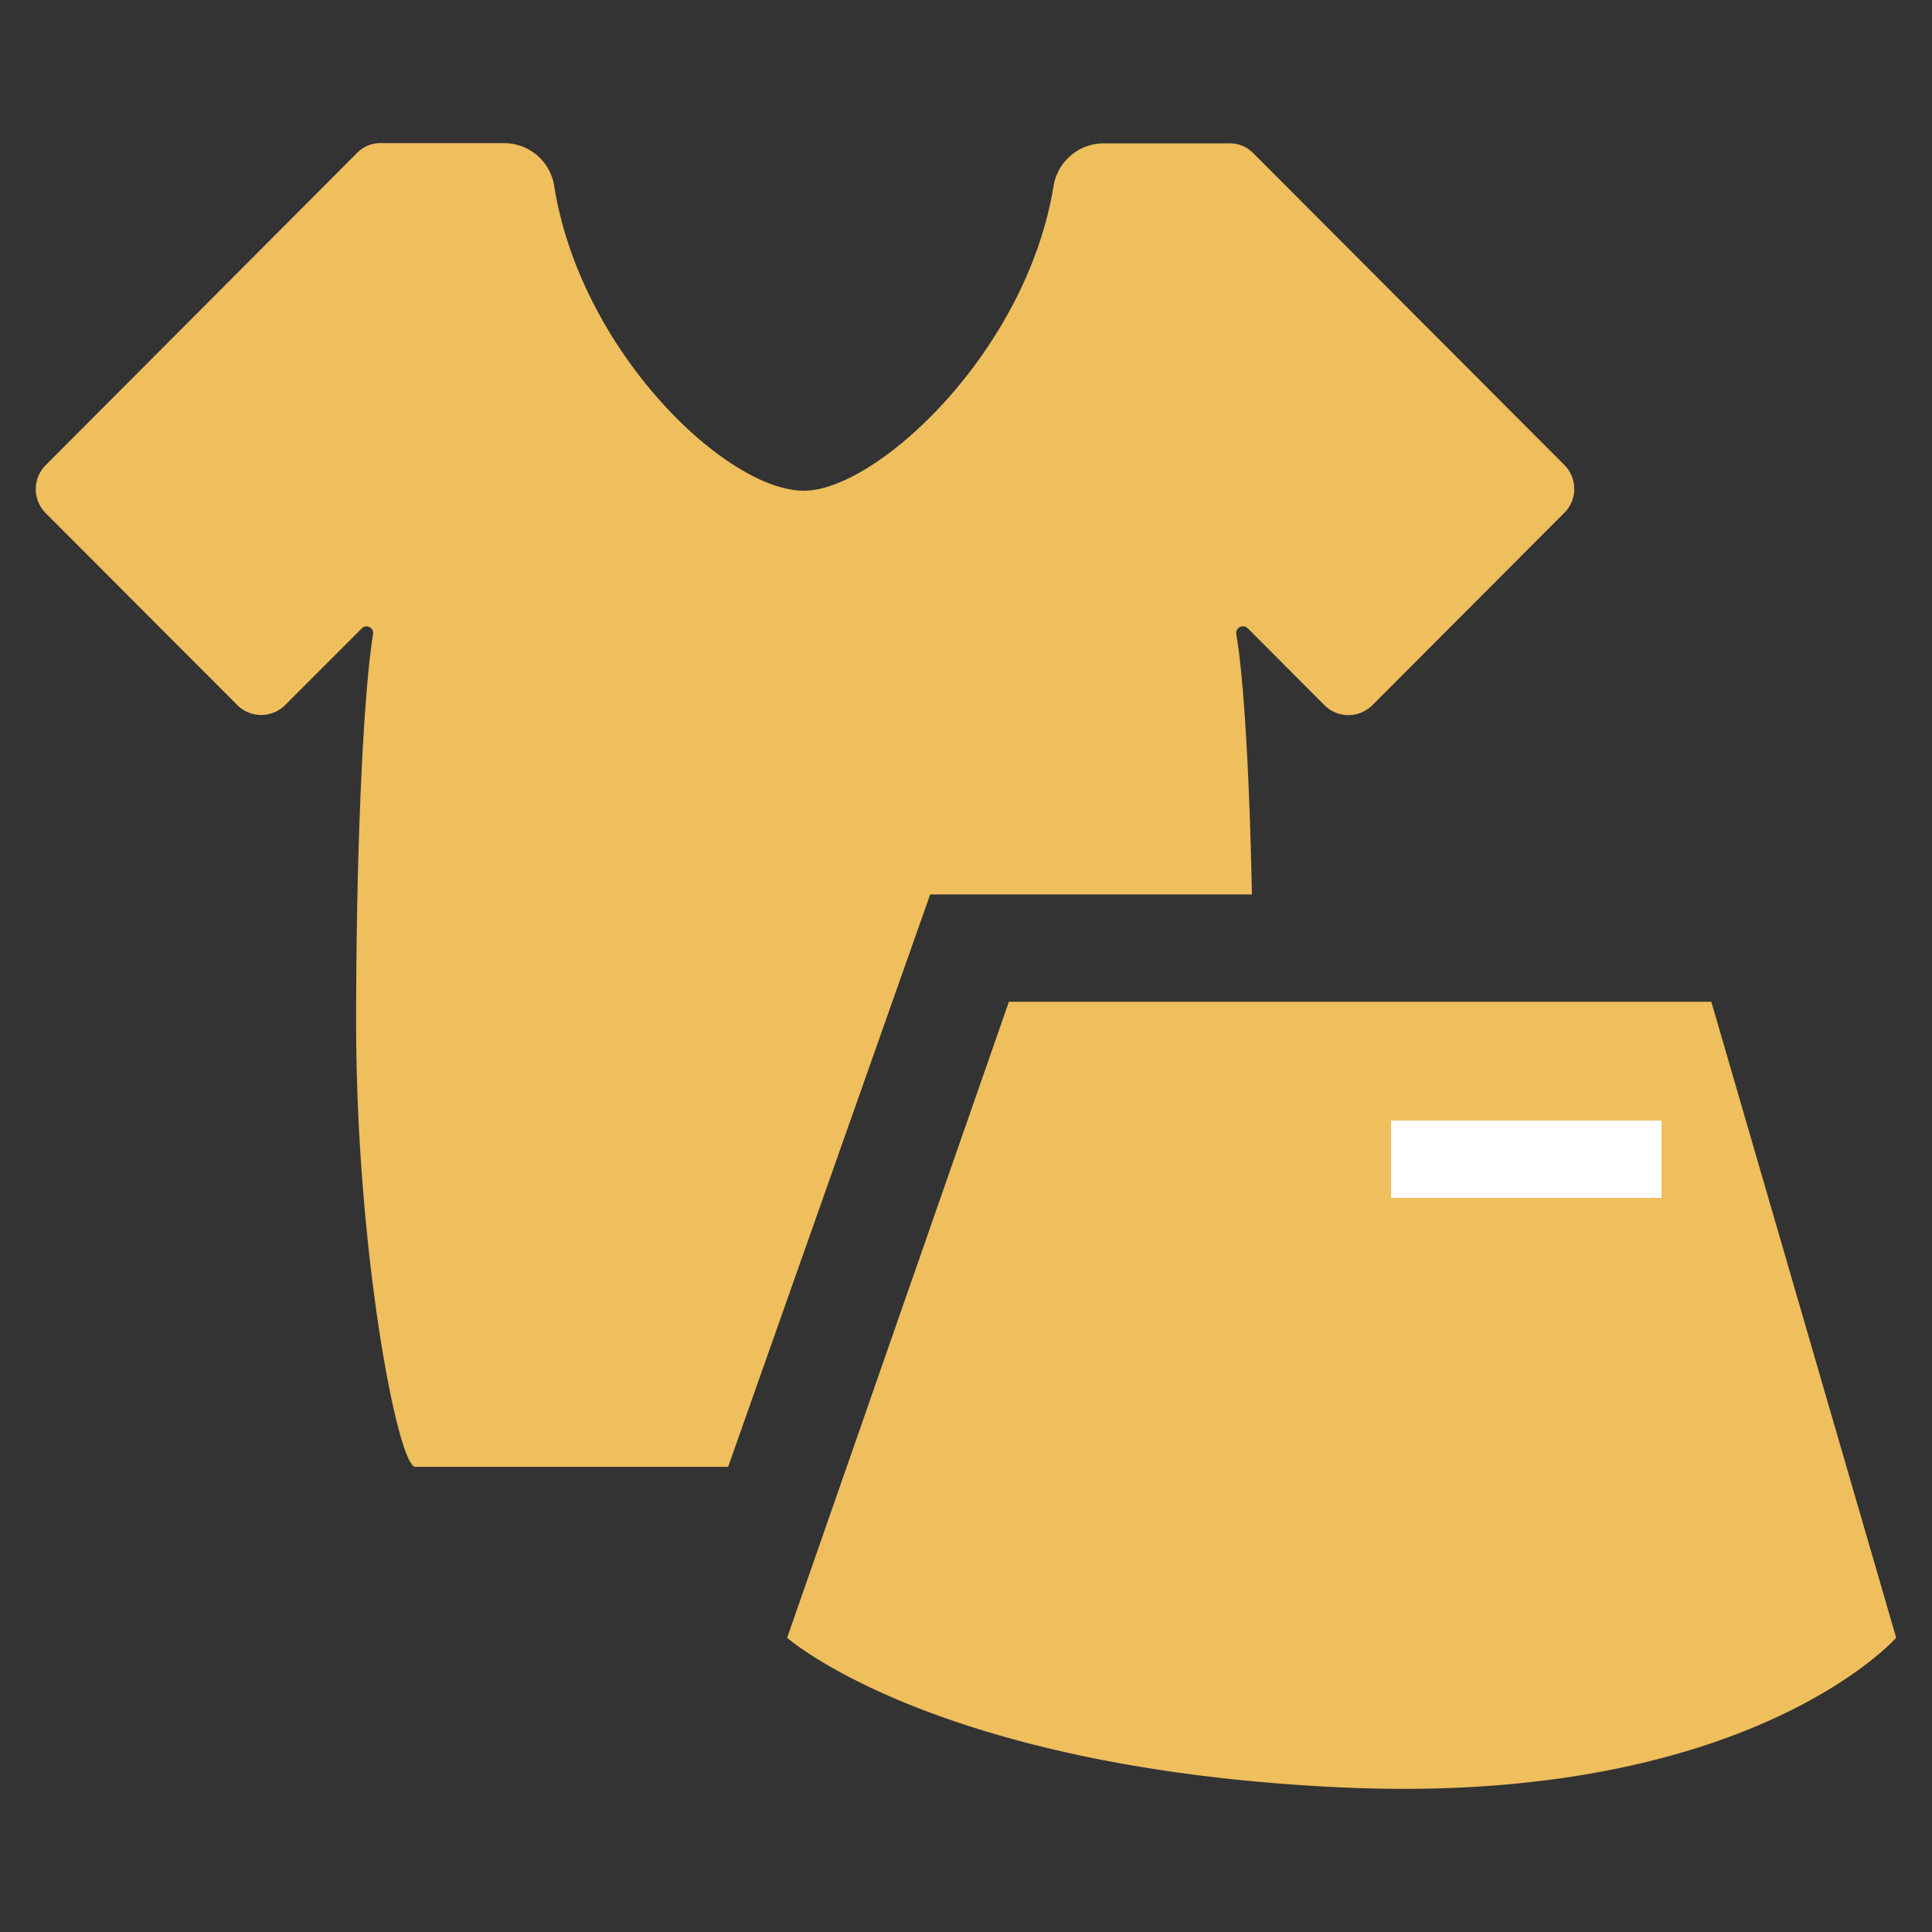 <?xml version="1.0" standalone="no"?><!DOCTYPE svg PUBLIC "-//W3C//DTD SVG 1.1//EN" "http://www.w3.org/Graphics/SVG/1.1/DTD/svg11.dtd"><svg t="1749997935605" class="icon" viewBox="0 0 1024 1024" version="1.1" xmlns="http://www.w3.org/2000/svg" p-id="198704" xmlns:xlink="http://www.w3.org/1999/xlink" width="128" height="128"><rect x="0" y="0" width="1024" height="1024" fill="#333333" stroke="none"/><path d="M664.235 81.152l164.992 165.376a17.92 17.92 0 0 1-0.341 25.515L727.381 373.76a17.92 17.92 0 0 1-25.387 0l-40.619-40.704a3.584 3.584 0 0 0-6.101 3.157c3.968 23.211 6.997 74.155 8.277 137.856h-170.539l-107.093 303.403H220.16c-9.259 0-31.403-114.219-31.403-235.563 0-94.293 3.925-174.592 8.96-205.739a3.541 3.541 0 0 0-4.053-4.139 3.499 3.499 0 0 0-1.963 1.109l-40.533 40.533a17.92 17.92 0 0 1-25.429 0L24.235 272a18.005 18.005 0 0 1 0-25.472L189.227 81.067a17.408 17.408 0 0 1 13.227-5.205h64.299a26.88 26.88 0 0 1 26.923 22.315c13.781 87.979 91.264 161.92 132.395 161.92 38.613 0 118.272-73.771 132.395-161.92a27.008 27.008 0 0 1 26.88-22.187h65.707a17.365 17.365 0 0 1 13.184 5.205z m242.816 449.792h-372.309l-117.547 337.109s78.379 69.419 293.931 79.317c215.552 9.899 293.888-79.317 293.888-79.317l-97.963-337.067z" fill="#EFBE5D" p-id="198705"></path><path d="M737.28 593.92h143.36v40.96h-143.36v-40.96z" fill="#FFFFFF" p-id="198706"></path></svg>